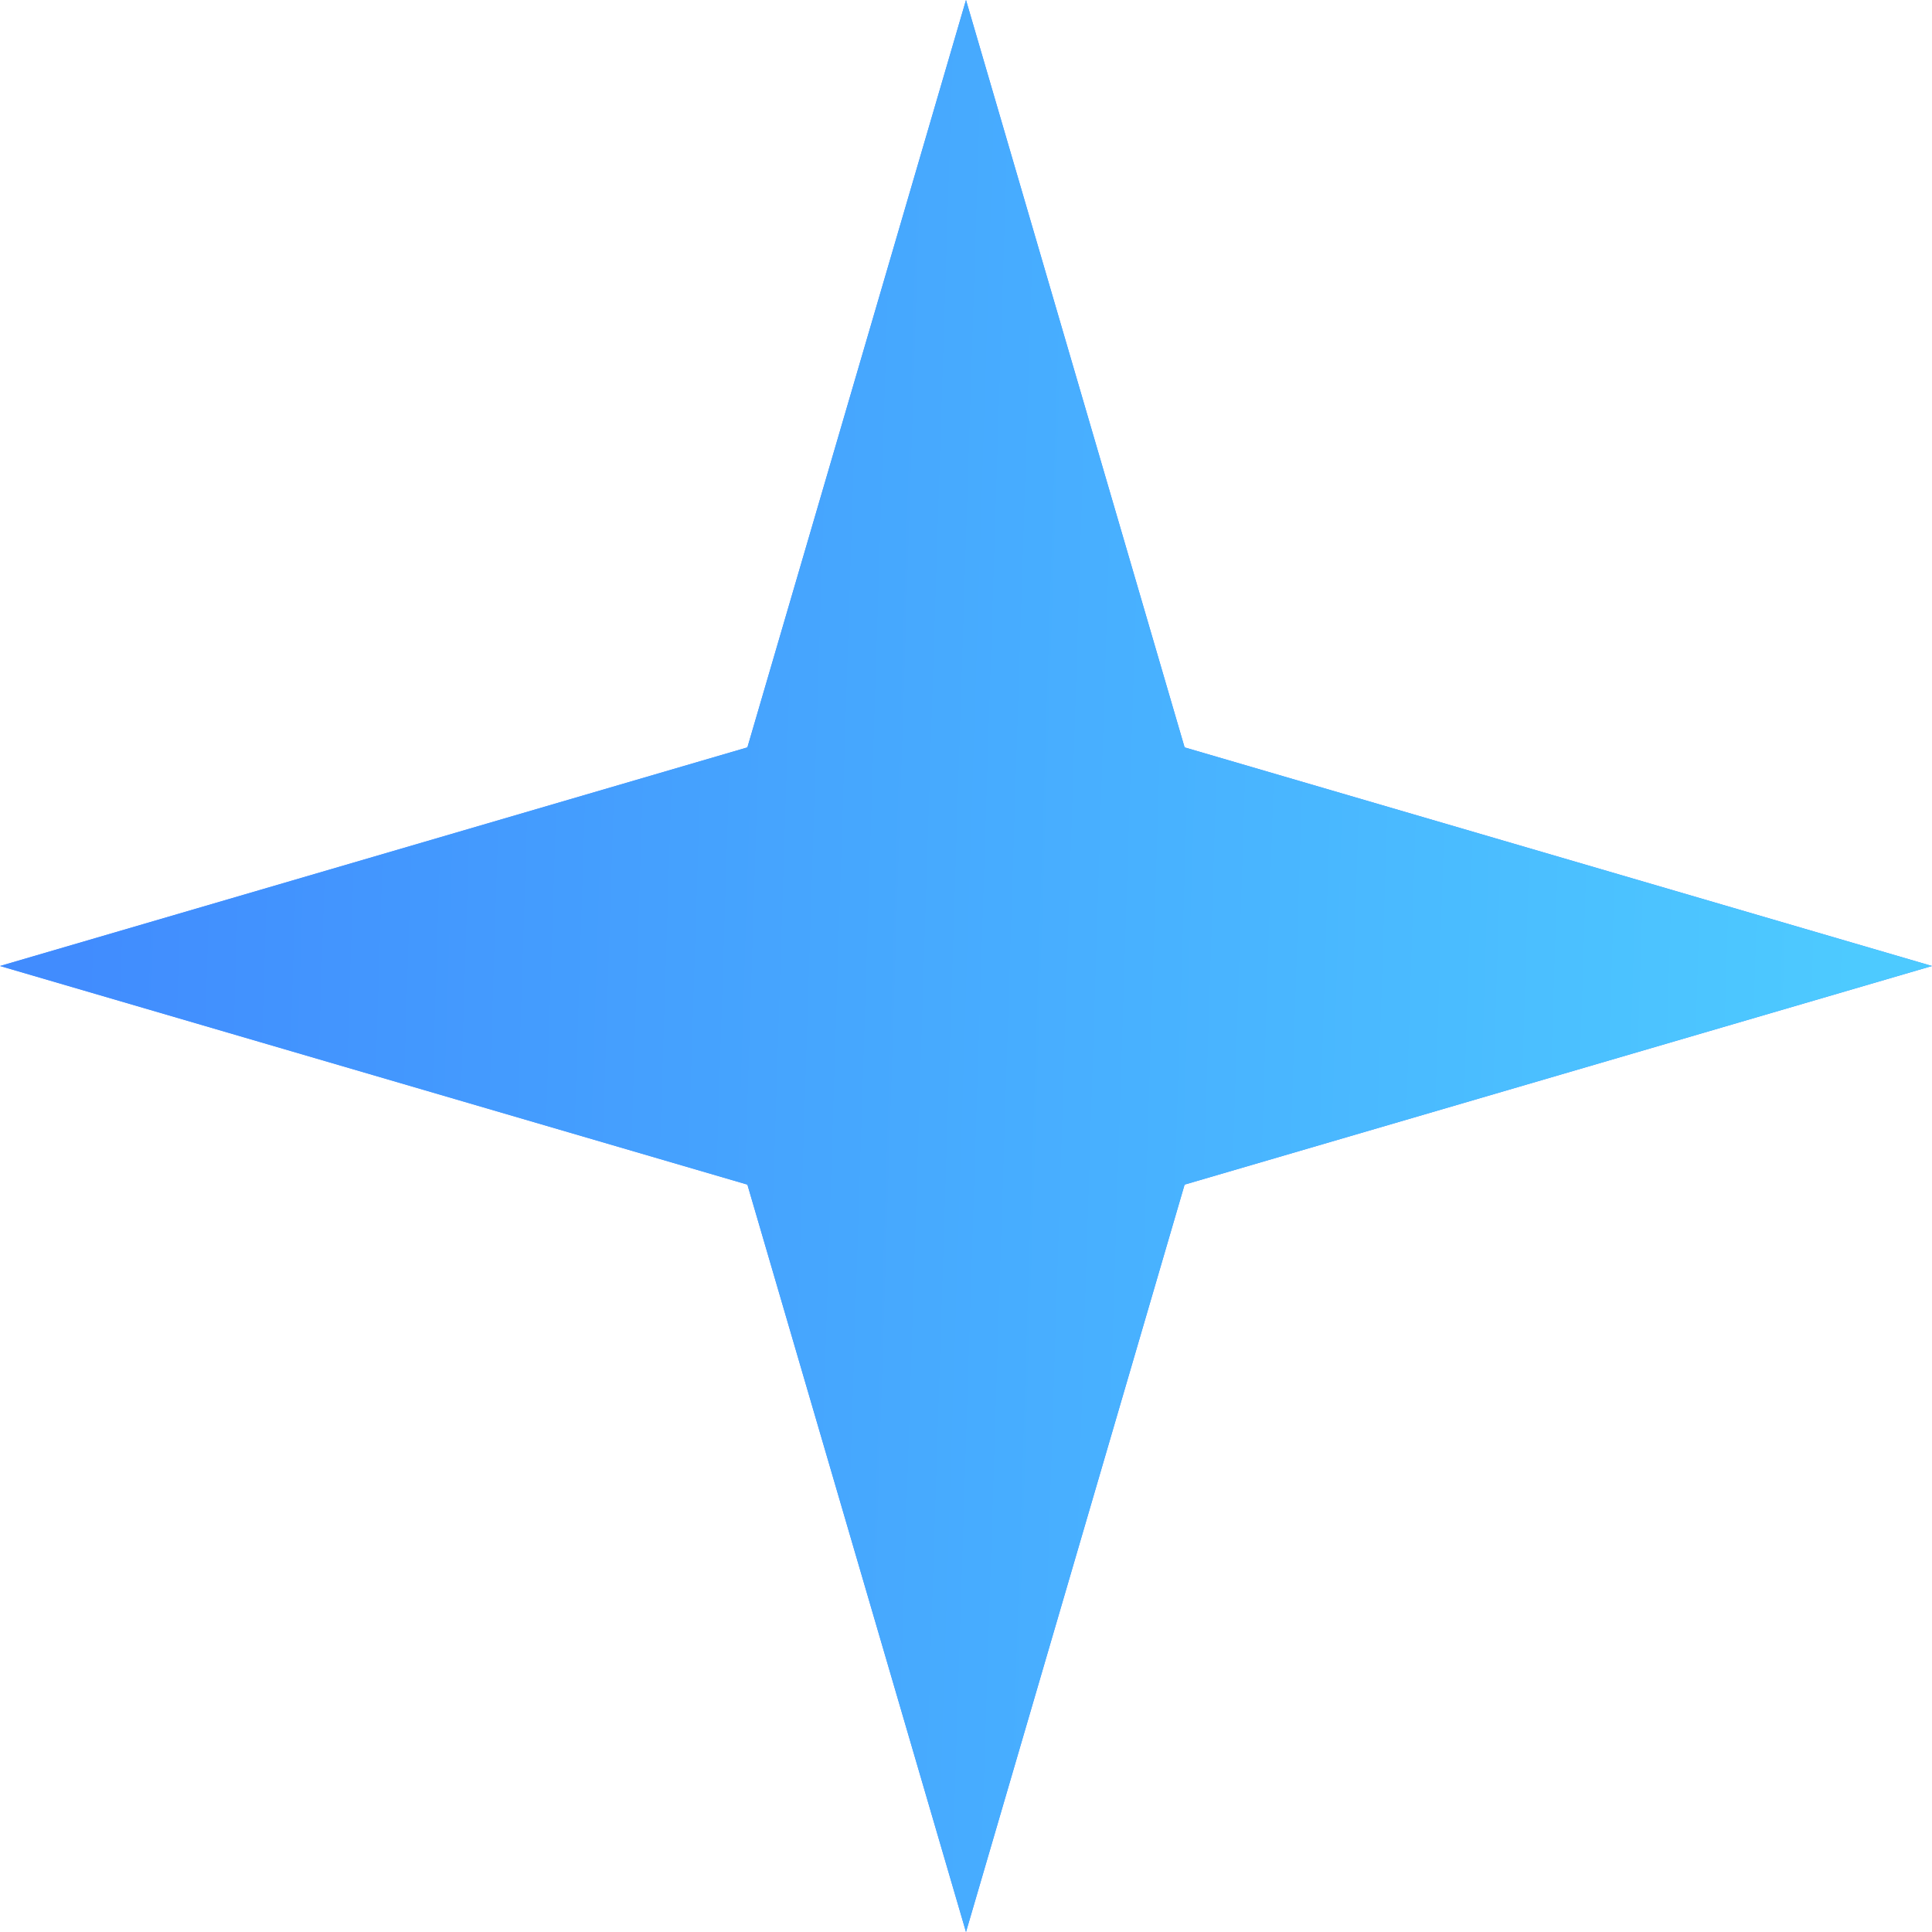 <svg width="20" height="20" viewBox="0 0 20 20" fill="none" xmlns="http://www.w3.org/2000/svg">
<path d="M10 0L12.263 7.737L20 10L12.263 12.263L10 20L7.737 12.263L0 10L7.737 7.737L10 0Z" fill="#428DFF"/>
<path d="M10 0L12.263 7.737L20 10L12.263 12.263L10 20L7.737 12.263L0 10L7.737 7.737L10 0Z" fill="url(#paint0_linear_1_3865)"/>
<defs>
<linearGradient id="paint0_linear_1_3865" x1="18.969" y1="17.344" x2="0.599" y2="16.761" gradientUnits="userSpaceOnUse">
<stop stop-color="#4DCAFF"/>
<stop offset="1" stop-color="#418CFE"/>
</linearGradient>
</defs>
</svg>
